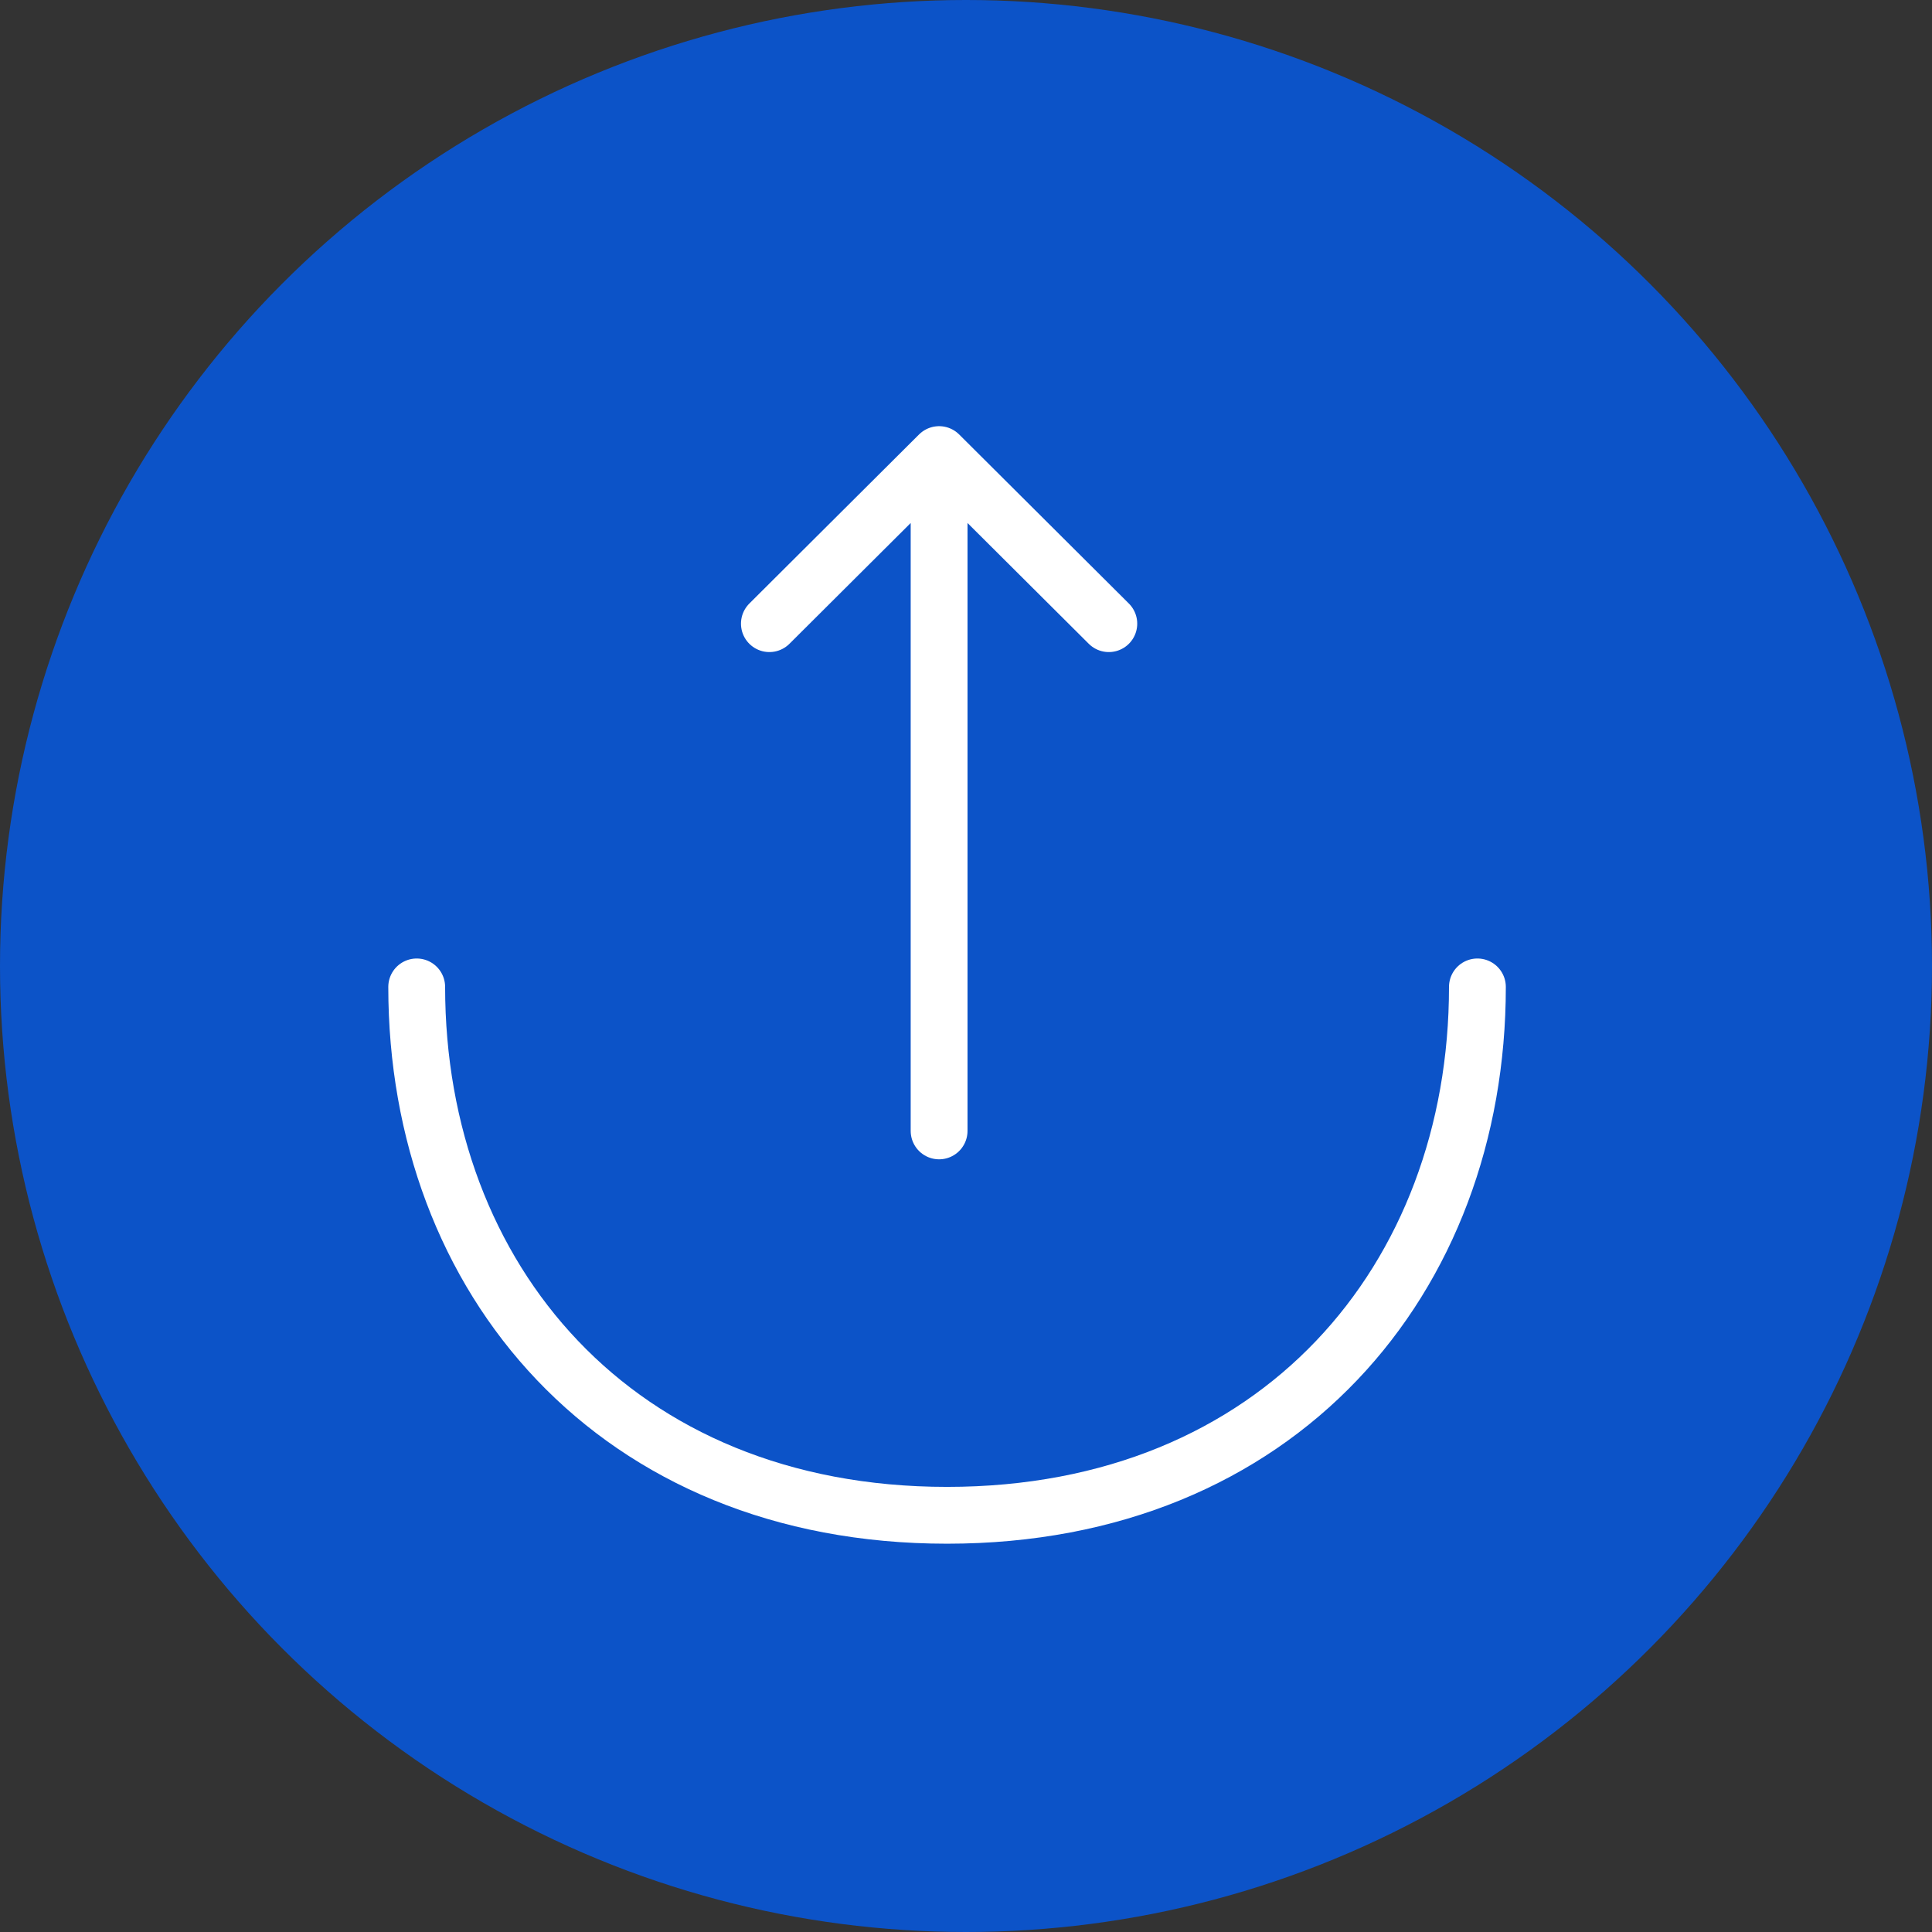 <?xml version="1.0" encoding="UTF-8"?> <svg xmlns="http://www.w3.org/2000/svg" width="51" height="51" viewBox="0 0 51 51" fill="none"><rect x="0" y="0" width="51" height="51" fill="#333333" stroke="none"/> <circle cx="25.5" cy="25.5" r="25.5" fill="#0C53C8"></circle> <path d="M20.31 16.463L24.79 12L29.27 16.463M24.79 29.853V12.122M11 26.052C11 33.758 16.25 40 25 40C33.75 40 39 33.758 39 26.052" stroke="white" stroke-width="1.5" stroke-miterlimit="10" stroke-linecap="round" stroke-linejoin="round"></path> </svg> 